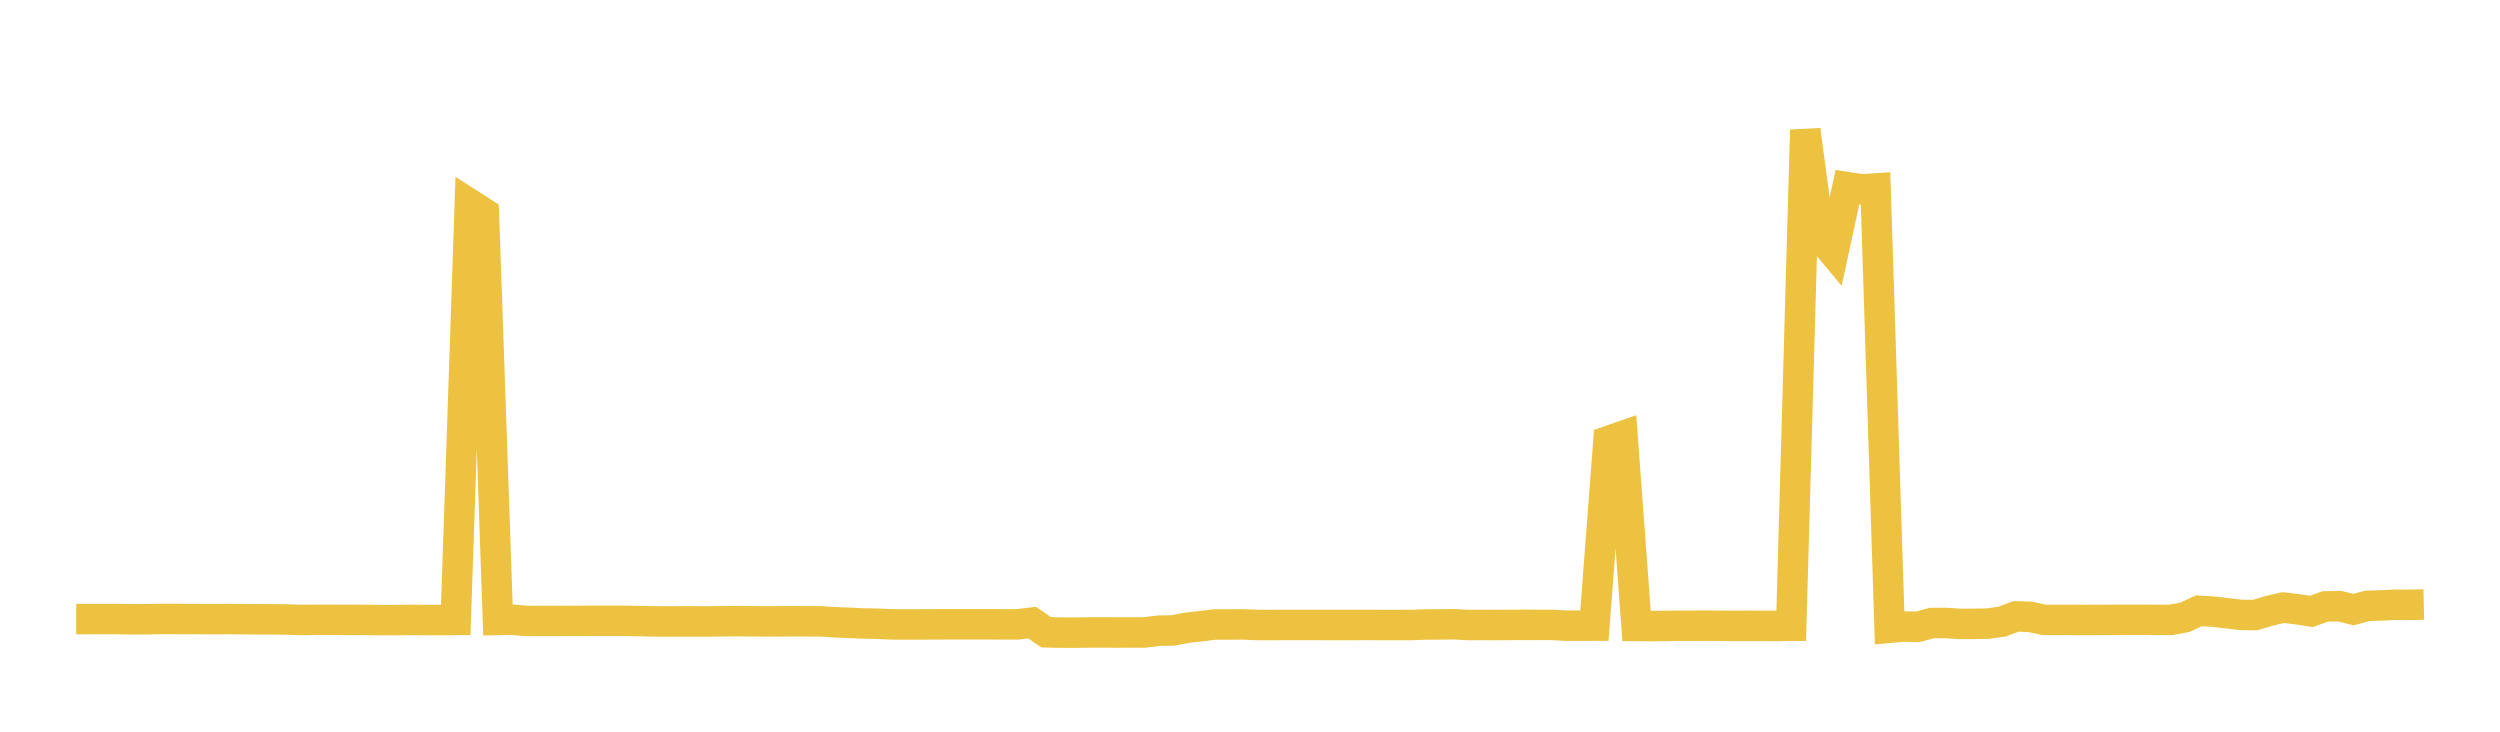 <svg width="164" height="48" xmlns="http://www.w3.org/2000/svg" xmlns:xlink="http://www.w3.org/1999/xlink"><path fill="none" stroke="rgb(237,194,64)" stroke-width="2" d="M5,40.611L5.922,40.611L6.844,40.609L7.766,40.611L8.689,40.626L9.611,40.62L10.533,40.605L11.455,40.605L12.377,40.609L13.299,40.612L14.222,40.615L15.144,40.61L16.066,40.618L16.988,40.626L17.91,40.627L18.832,40.64L19.754,40.668L20.677,40.661L21.599,40.659L22.521,40.664L23.443,40.663L24.365,40.67L25.287,40.68L26.21,40.675L27.132,40.667L28.054,40.676L28.976,40.674L29.898,40.669L30.82,13.389L31.743,13.981L32.665,40.67L33.587,40.655L34.509,40.732L35.431,40.735L36.353,40.736L37.275,40.731L38.198,40.729L39.12,40.727L40.042,40.727L40.964,40.725L41.886,40.742L42.808,40.762L43.731,40.768L44.653,40.764L45.575,40.764L46.497,40.769L47.419,40.754L48.341,40.746L49.263,40.753L50.186,40.764L51.108,40.759L52.03,40.753L52.952,40.758L53.874,40.762L54.796,40.821L55.719,40.86L56.641,40.9L57.563,40.916L58.485,40.959L59.407,40.965L60.329,40.962L61.251,40.958L62.174,40.955L63.096,40.953L64.018,40.954L64.94,40.953L65.862,40.959L66.784,40.956L67.707,40.846L68.629,41.478L69.551,41.499L70.473,41.502L71.395,41.491L72.317,41.487L73.24,41.494L74.162,41.493L75.084,41.49L76.006,41.372L76.928,41.357L77.85,41.182L78.772,41.078L79.695,40.966L80.617,40.966L81.539,40.96L82.461,40.999L83.383,41.002L84.305,40.998L85.228,40.998L86.15,40.998L87.072,41L87.994,41L88.916,41L89.838,40.998L90.76,41.002L91.683,41.001L92.605,41L93.527,40.967L94.449,40.962L95.371,40.95L96.293,41L97.216,40.999L98.138,41.001L99.06,40.996L99.982,40.99L100.904,40.993L101.826,40.994L102.749,41.045L103.671,41.047L104.593,41.043L105.515,28.928L106.437,28.607L107.359,41.064L108.281,41.072L109.204,41.063L110.126,41.05L111.048,41.049L111.97,41.047L112.892,41.052L113.814,41.059L114.737,41.056L115.659,41.06L116.581,41.061L117.503,41.054L118.425,8.525L119.347,15.434L120.269,16.54L121.192,12.279L122.114,12.421L123.036,12.363L123.958,41.182L124.88,41.1L125.802,41.12L126.725,40.873L127.647,40.867L128.569,40.928L129.491,40.925L130.413,40.909L131.335,40.777L132.257,40.434L133.18,40.466L134.102,40.666L135.024,40.664L135.946,40.668L136.868,40.669L137.79,40.666L138.713,40.663L139.635,40.66L140.557,40.66L141.479,40.664L142.401,40.666L143.323,40.497L144.246,40.068L145.168,40.121L146.09,40.231L147.012,40.338L147.934,40.346L148.856,40.073L149.778,39.857L150.701,39.967L151.623,40.11L152.545,39.779L153.467,39.765L154.389,39.99L155.311,39.74L156.234,39.716L157.156,39.673L158.078,39.679L159,39.659"></path></svg>